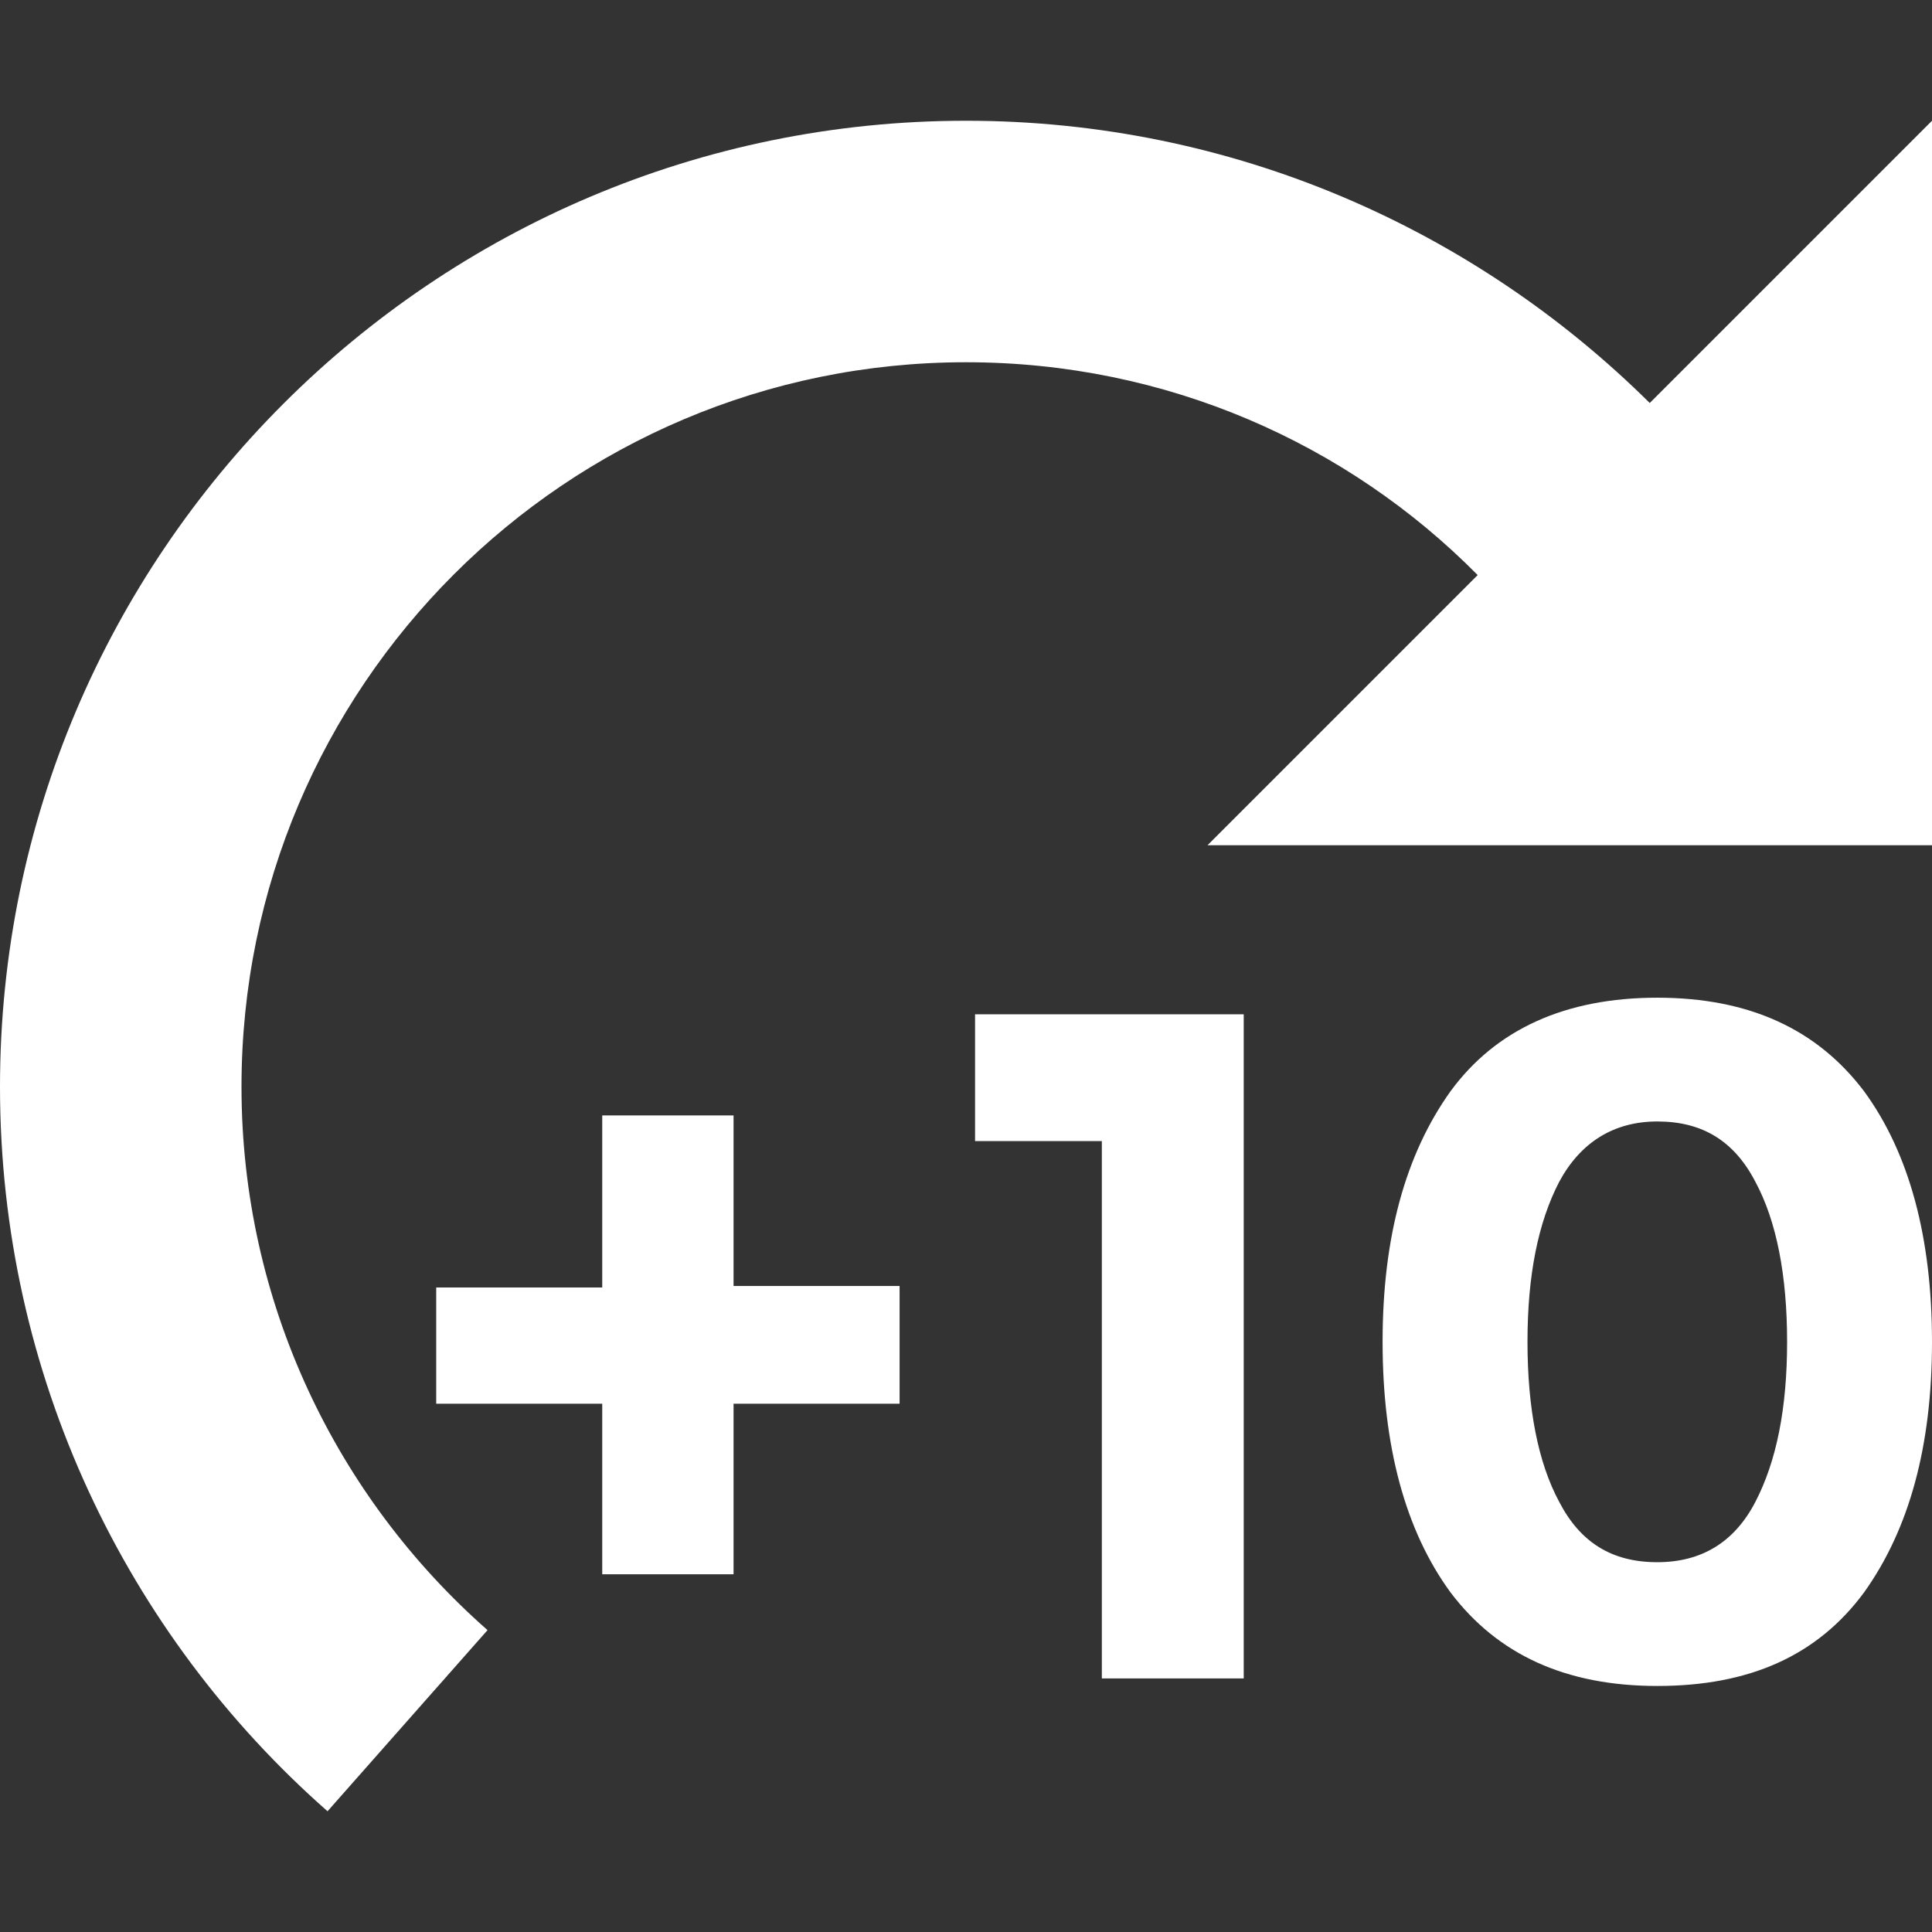 <?xml version="1.0" encoding="utf-8"?>
<!-- Generator: Adobe Illustrator 21.1.0, SVG Export Plug-In . SVG Version: 6.00 Build 0)  -->
<svg version="1.1" id="Layer_1" xmlns="http://www.w3.org/2000/svg" xmlns:xlink="http://www.w3.org/1999/xlink" x="0px" y="0px"
	 viewBox="0 0 128 128" style="enable-background:new 0 0 128 128;" xml:space="preserve">
<rect x="0" y="0" width="128" height="128" fill="#333333" stroke="none"/>
<style type="text/css">
	.st0{fill:#FFFFFF;}
</style>
<path class="st0" d="M0,72c0,19.1,8.4,36.3,21.7,48l10.6-12C22.3,99.2,16,86.3,16,72c0-26.5,21.5-48,48-48
	c13.3,0,25.3,5.4,33.9,14.1L80,56h48V8l-18.7,18.7C97.7,15.2,81.7,8,64,8C28.7,8,0,36.7,0,72L0,72z"/>
<g>
	<path class="st0" d="M39.9,104.4V93h-11v-7.7h11V73.9h8.7v11.3h11V93h-11v11.3H39.9z"/>
	<path class="st0" d="M64.6,67.2h17.8v44H73V75.6h-8.4V67.2z"/>
	<path class="st0" d="M109.8,111.7c-6.1,0-10.6-2.1-13.7-6.2c-3-4.1-4.5-9.7-4.5-16.6c0-6.9,1.5-12.4,4.5-16.6
		c3-4.1,7.6-6.2,13.7-6.2c6.1,0,10.6,2.1,13.7,6.2c3,4.1,4.5,9.7,4.5,16.6c0,6.9-1.5,12.4-4.5,16.6
		C120.4,109.7,115.9,111.7,109.8,111.7z M103.3,78.3c-1.4,2.7-2.1,6.2-2.1,10.6s0.7,8,2.1,10.6c1.4,2.7,3.5,4,6.5,4
		c2.9,0,5.1-1.3,6.5-4c1.4-2.7,2.1-6.2,2.1-10.6s-0.7-8-2.1-10.6c-1.4-2.7-3.5-4-6.5-4C106.9,74.3,104.7,75.7,103.3,78.3z"/>
</g>
</svg>
